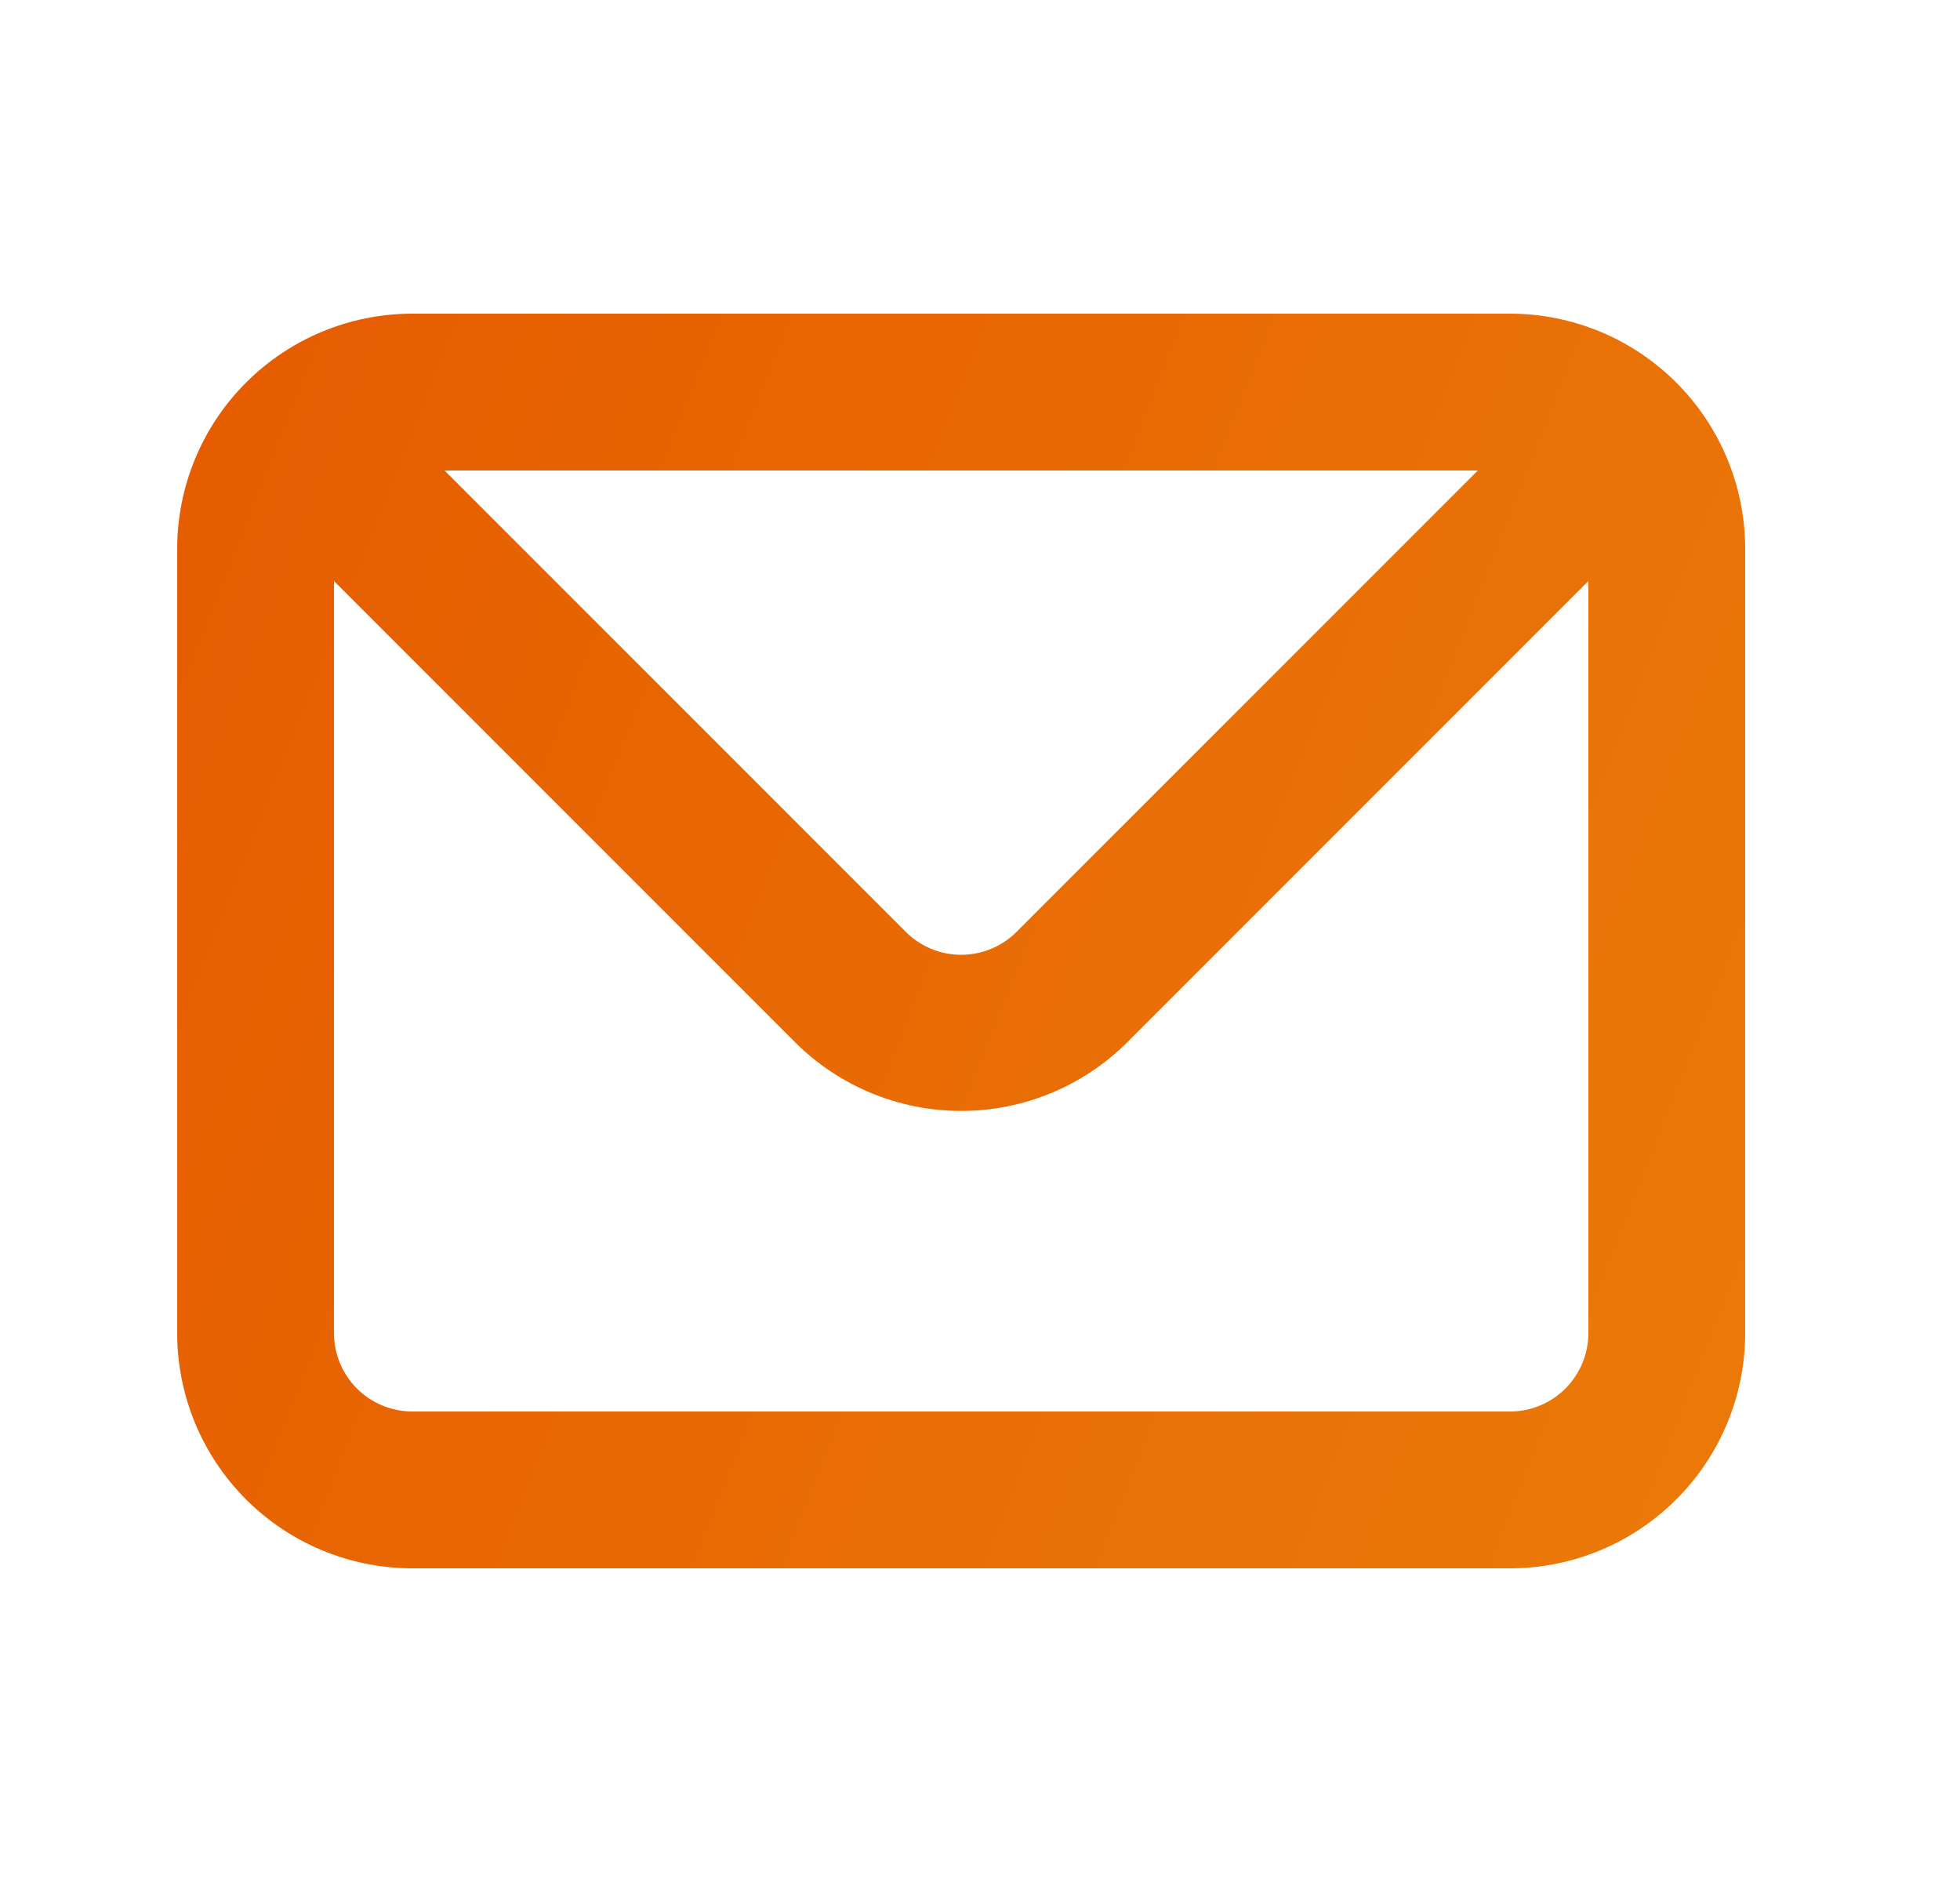 <svg width="25" height="24" viewBox="0 0 25 24" fill="none" xmlns="http://www.w3.org/2000/svg">
<path d="M19.26 4H5.26C4.464 4 3.701 4.316 3.138 4.879C2.576 5.441 2.26 6.204 2.26 7V17C2.26 17.796 2.576 18.559 3.138 19.121C3.701 19.684 4.464 20 5.26 20H19.26C20.055 20 20.819 19.684 21.381 19.121C21.944 18.559 22.26 17.796 22.26 17V7C22.26 6.204 21.944 5.441 21.381 4.879C20.819 4.316 20.055 4 19.26 4ZM18.85 6L12.97 11.88C12.877 11.974 12.766 12.048 12.644 12.099C12.523 12.15 12.392 12.176 12.26 12.176C12.128 12.176 11.997 12.15 11.875 12.099C11.753 12.048 11.643 11.974 11.55 11.88L5.67 6H18.85ZM20.26 17C20.26 17.265 20.154 17.52 19.967 17.707C19.779 17.895 19.525 18 19.26 18H5.26C4.995 18 4.74 17.895 4.553 17.707C4.365 17.52 4.26 17.265 4.26 17V7.41L10.14 13.29C10.702 13.852 11.465 14.167 12.26 14.167C13.055 14.167 13.817 13.852 14.38 13.29L20.26 7.41V17Z" fill="url(#paint0_linear_48_313)"/>
<defs>
<linearGradient id="paint0_linear_48_313" x1="3.446" y1="2.604" x2="91.293" y2="37.199" gradientUnits="userSpaceOnUse">
<stop stop-color="#E65C00"/>
<stop offset="1" stop-color="#F9D423"/>
</linearGradient>
</defs>
</svg>
